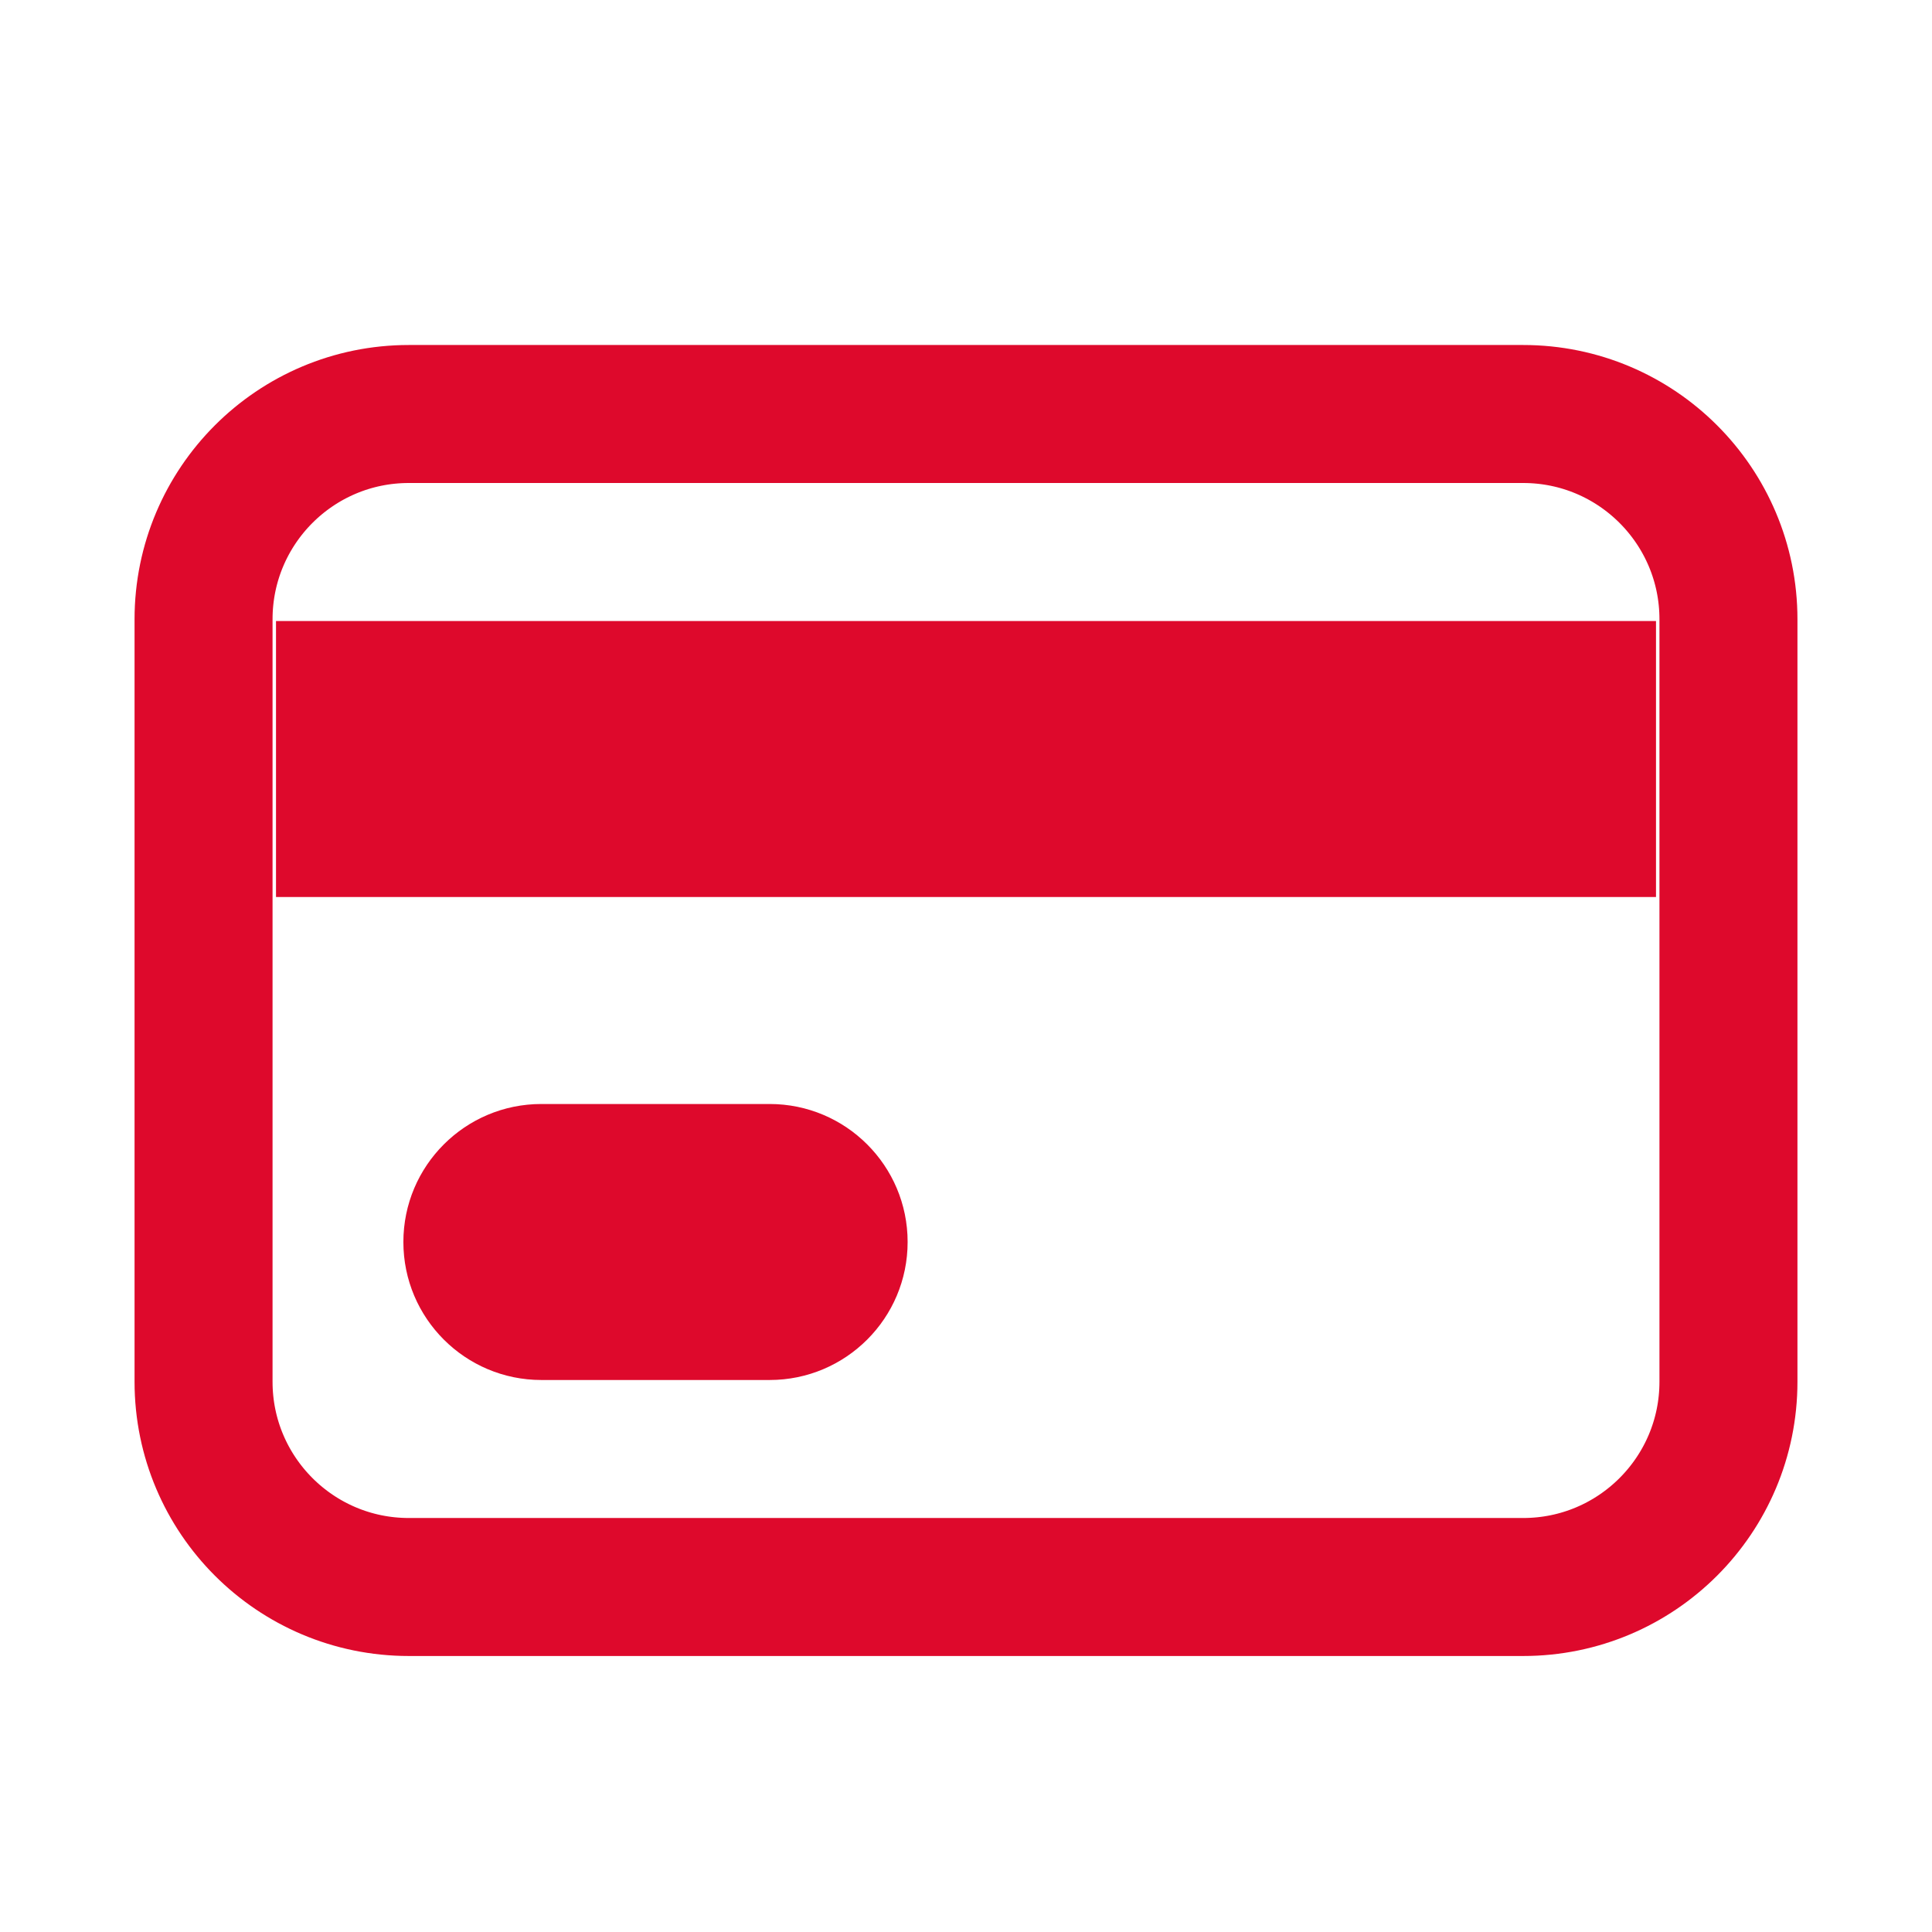 <svg width="28" height="28" viewBox="0 0 28 28" fill="none" xmlns="http://www.w3.org/2000/svg">
<path d="M22.075 6H5.925C4.282 6 2.95 7.332 2.95 8.975V20.025C2.95 21.668 4.282 23 5.925 23H22.075C23.718 23 25.05 21.668 25.05 20.025V8.975C25.05 7.332 23.718 6 22.075 6Z" stroke="#DE092C" stroke-width="2" stroke-linecap="round" stroke-linejoin="round"/>
<path d="M11.154 20C12.258 20 13.154 19.105 13.154 18C13.154 16.895 12.258 16 11.154 16V20ZM7.846 16C6.742 16 5.846 16.895 5.846 18C5.846 19.105 6.742 20 7.846 20V16ZM4 13H24V9H4V13ZM11.154 16H7.846V20H11.154V16Z" fill="#DE092C"/>
</svg>
